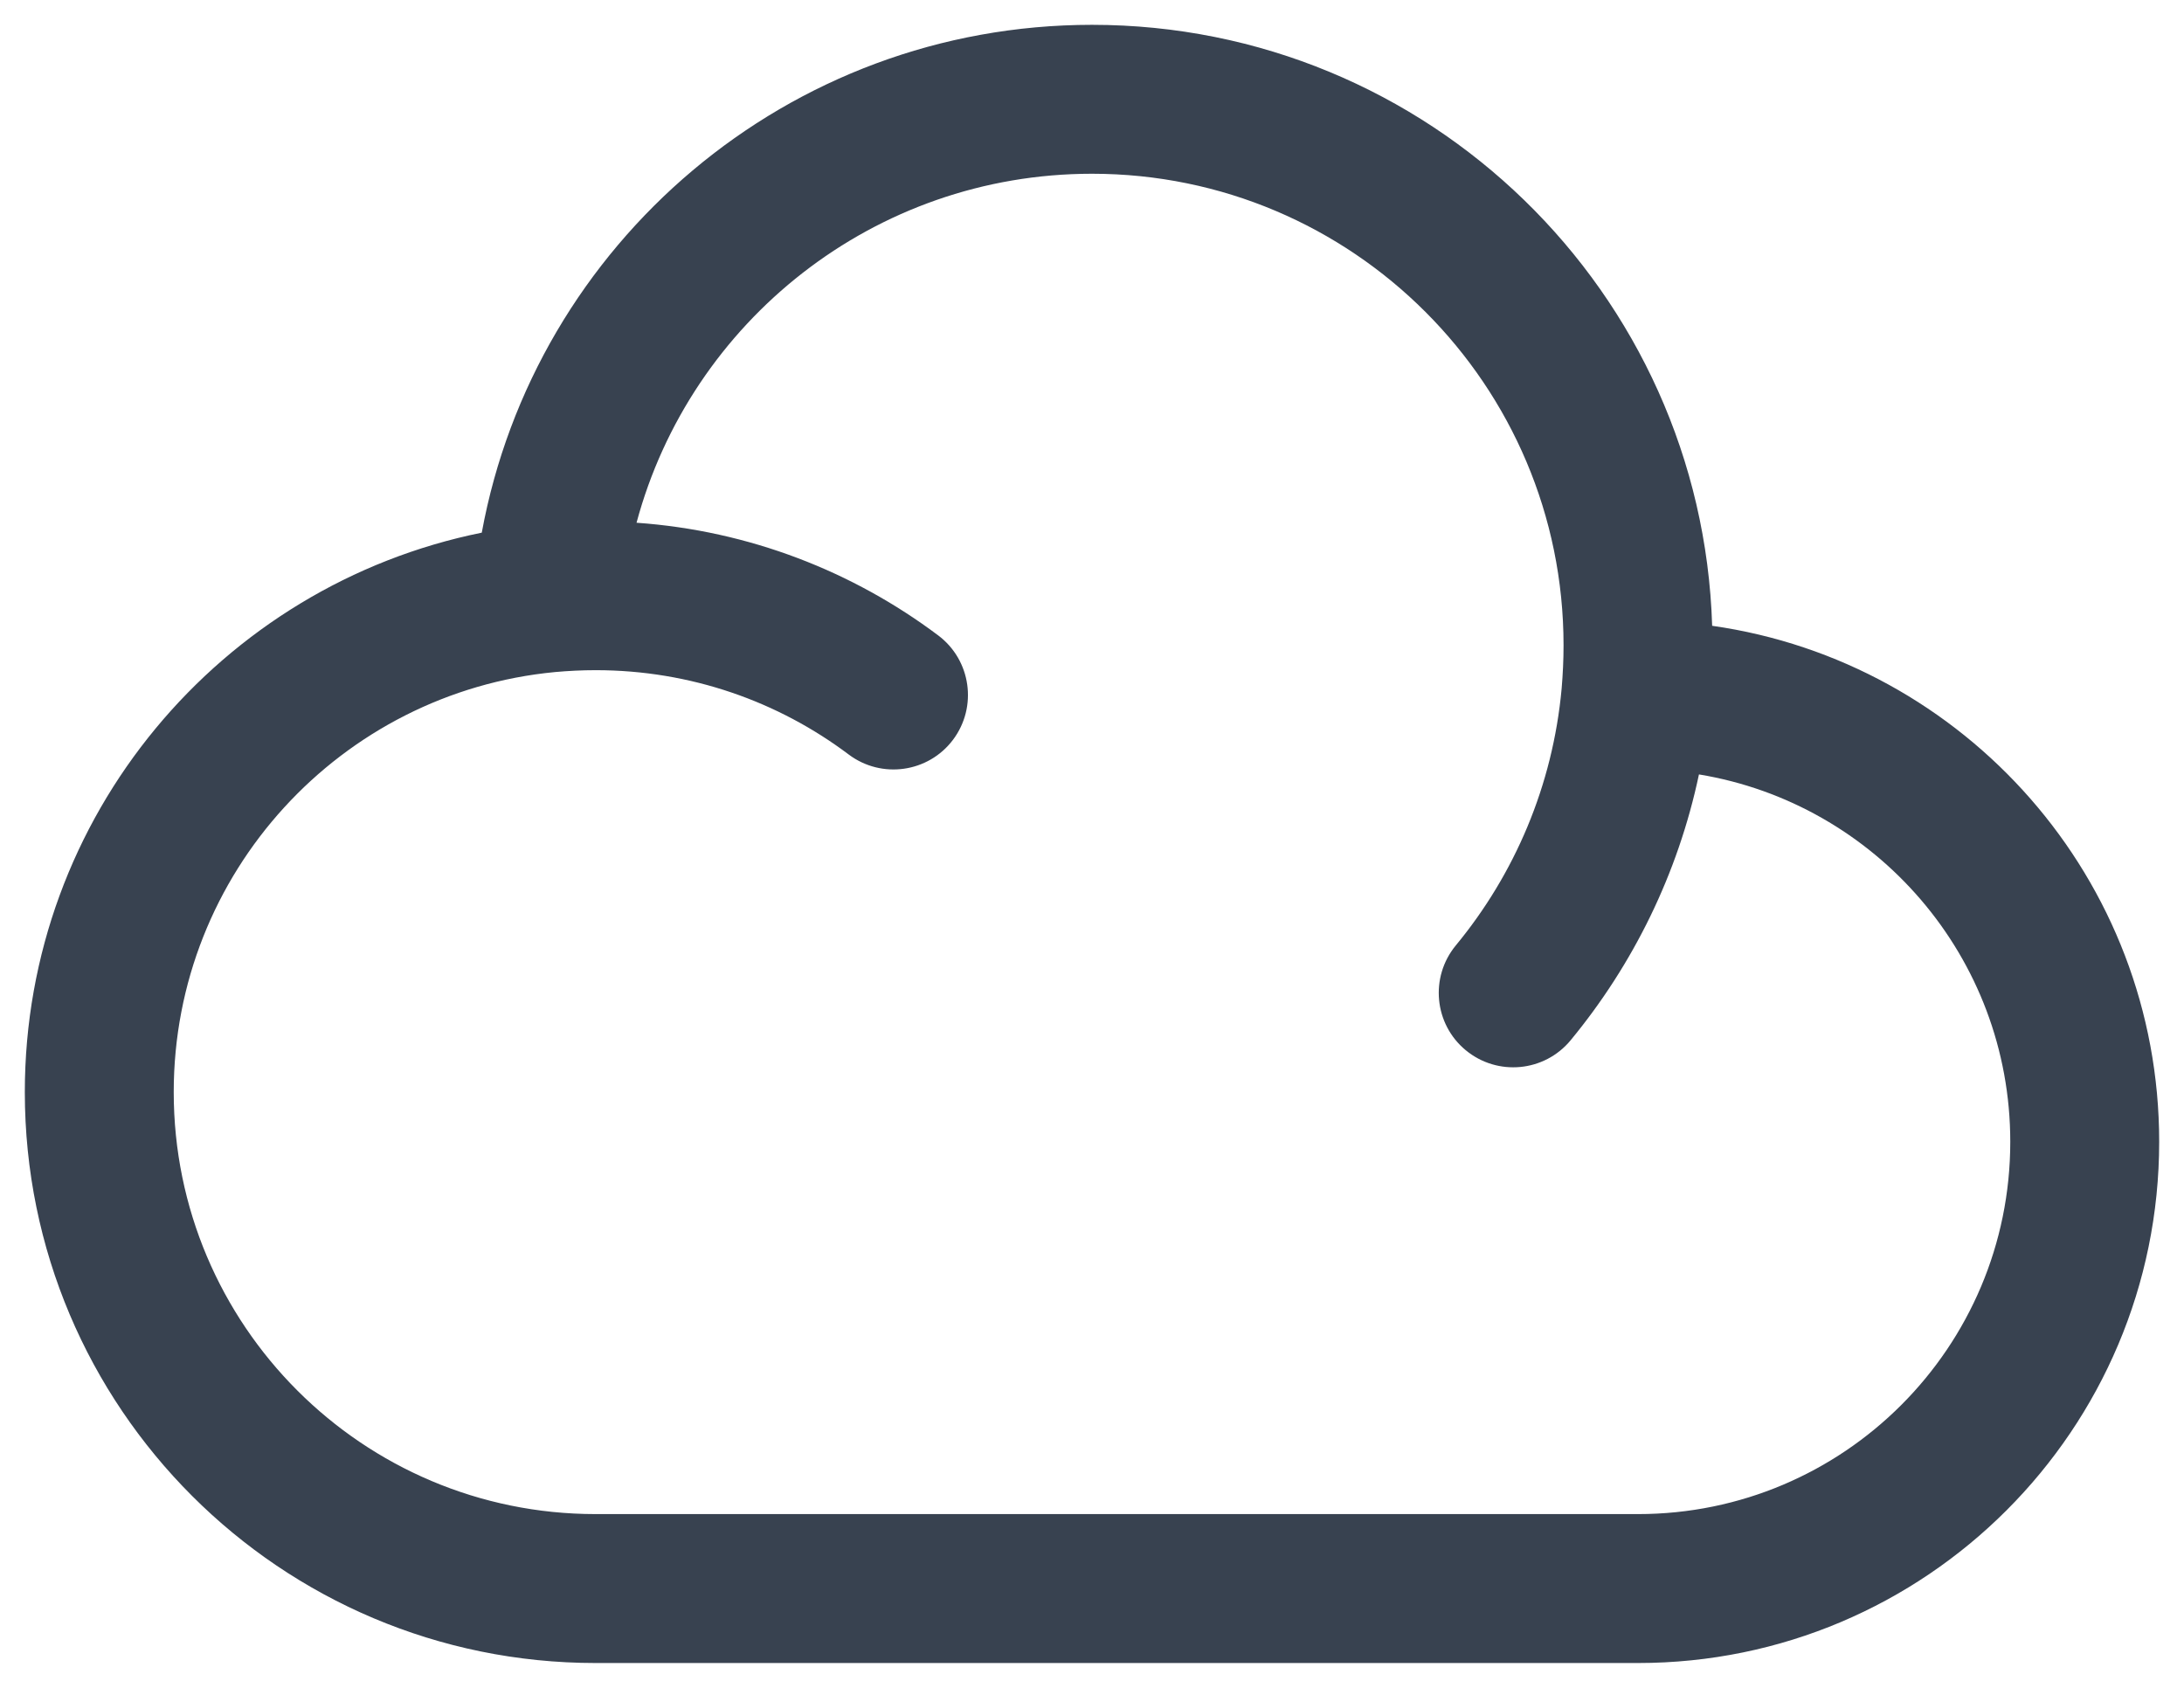 <svg width="22" height="17" viewBox="0 0 22 17" fill="none" xmlns="http://www.w3.org/2000/svg">
<path fill-rule="evenodd" clip-rule="evenodd" d="M4.853 5.365C2.227 5.896 0.25 8.217 0.25 11C0.25 14.176 2.824 16.75 6 16.75H16.5C19.399 16.75 21.75 14.399 21.75 11.5C21.75 8.854 19.793 6.665 17.247 6.303C17.143 2.942 14.386 0.25 11 0.25C7.936 0.25 5.387 2.455 4.853 5.365ZM6.412 5.265C7.547 5.345 8.593 5.756 9.451 6.4C9.782 6.649 9.849 7.119 9.6 7.451C9.351 7.782 8.881 7.848 8.55 7.6C7.84 7.066 6.958 6.75 6 6.75C5.862 6.75 5.726 6.757 5.591 6.769C3.436 6.974 1.75 8.791 1.75 11C1.75 13.347 3.653 15.25 6 15.25H16.5C18.571 15.25 20.25 13.571 20.25 11.5C20.25 9.638 18.893 8.093 17.114 7.8C16.902 8.803 16.45 9.716 15.821 10.478C15.557 10.797 15.085 10.842 14.765 10.578C14.446 10.315 14.401 9.842 14.665 9.522C15.257 8.805 15.642 7.912 15.731 6.933C15.743 6.79 15.75 6.646 15.75 6.5C15.75 3.877 13.623 1.75 11 1.75C8.804 1.75 6.956 3.24 6.412 5.265Z" fill="#384250"/>
</svg>
